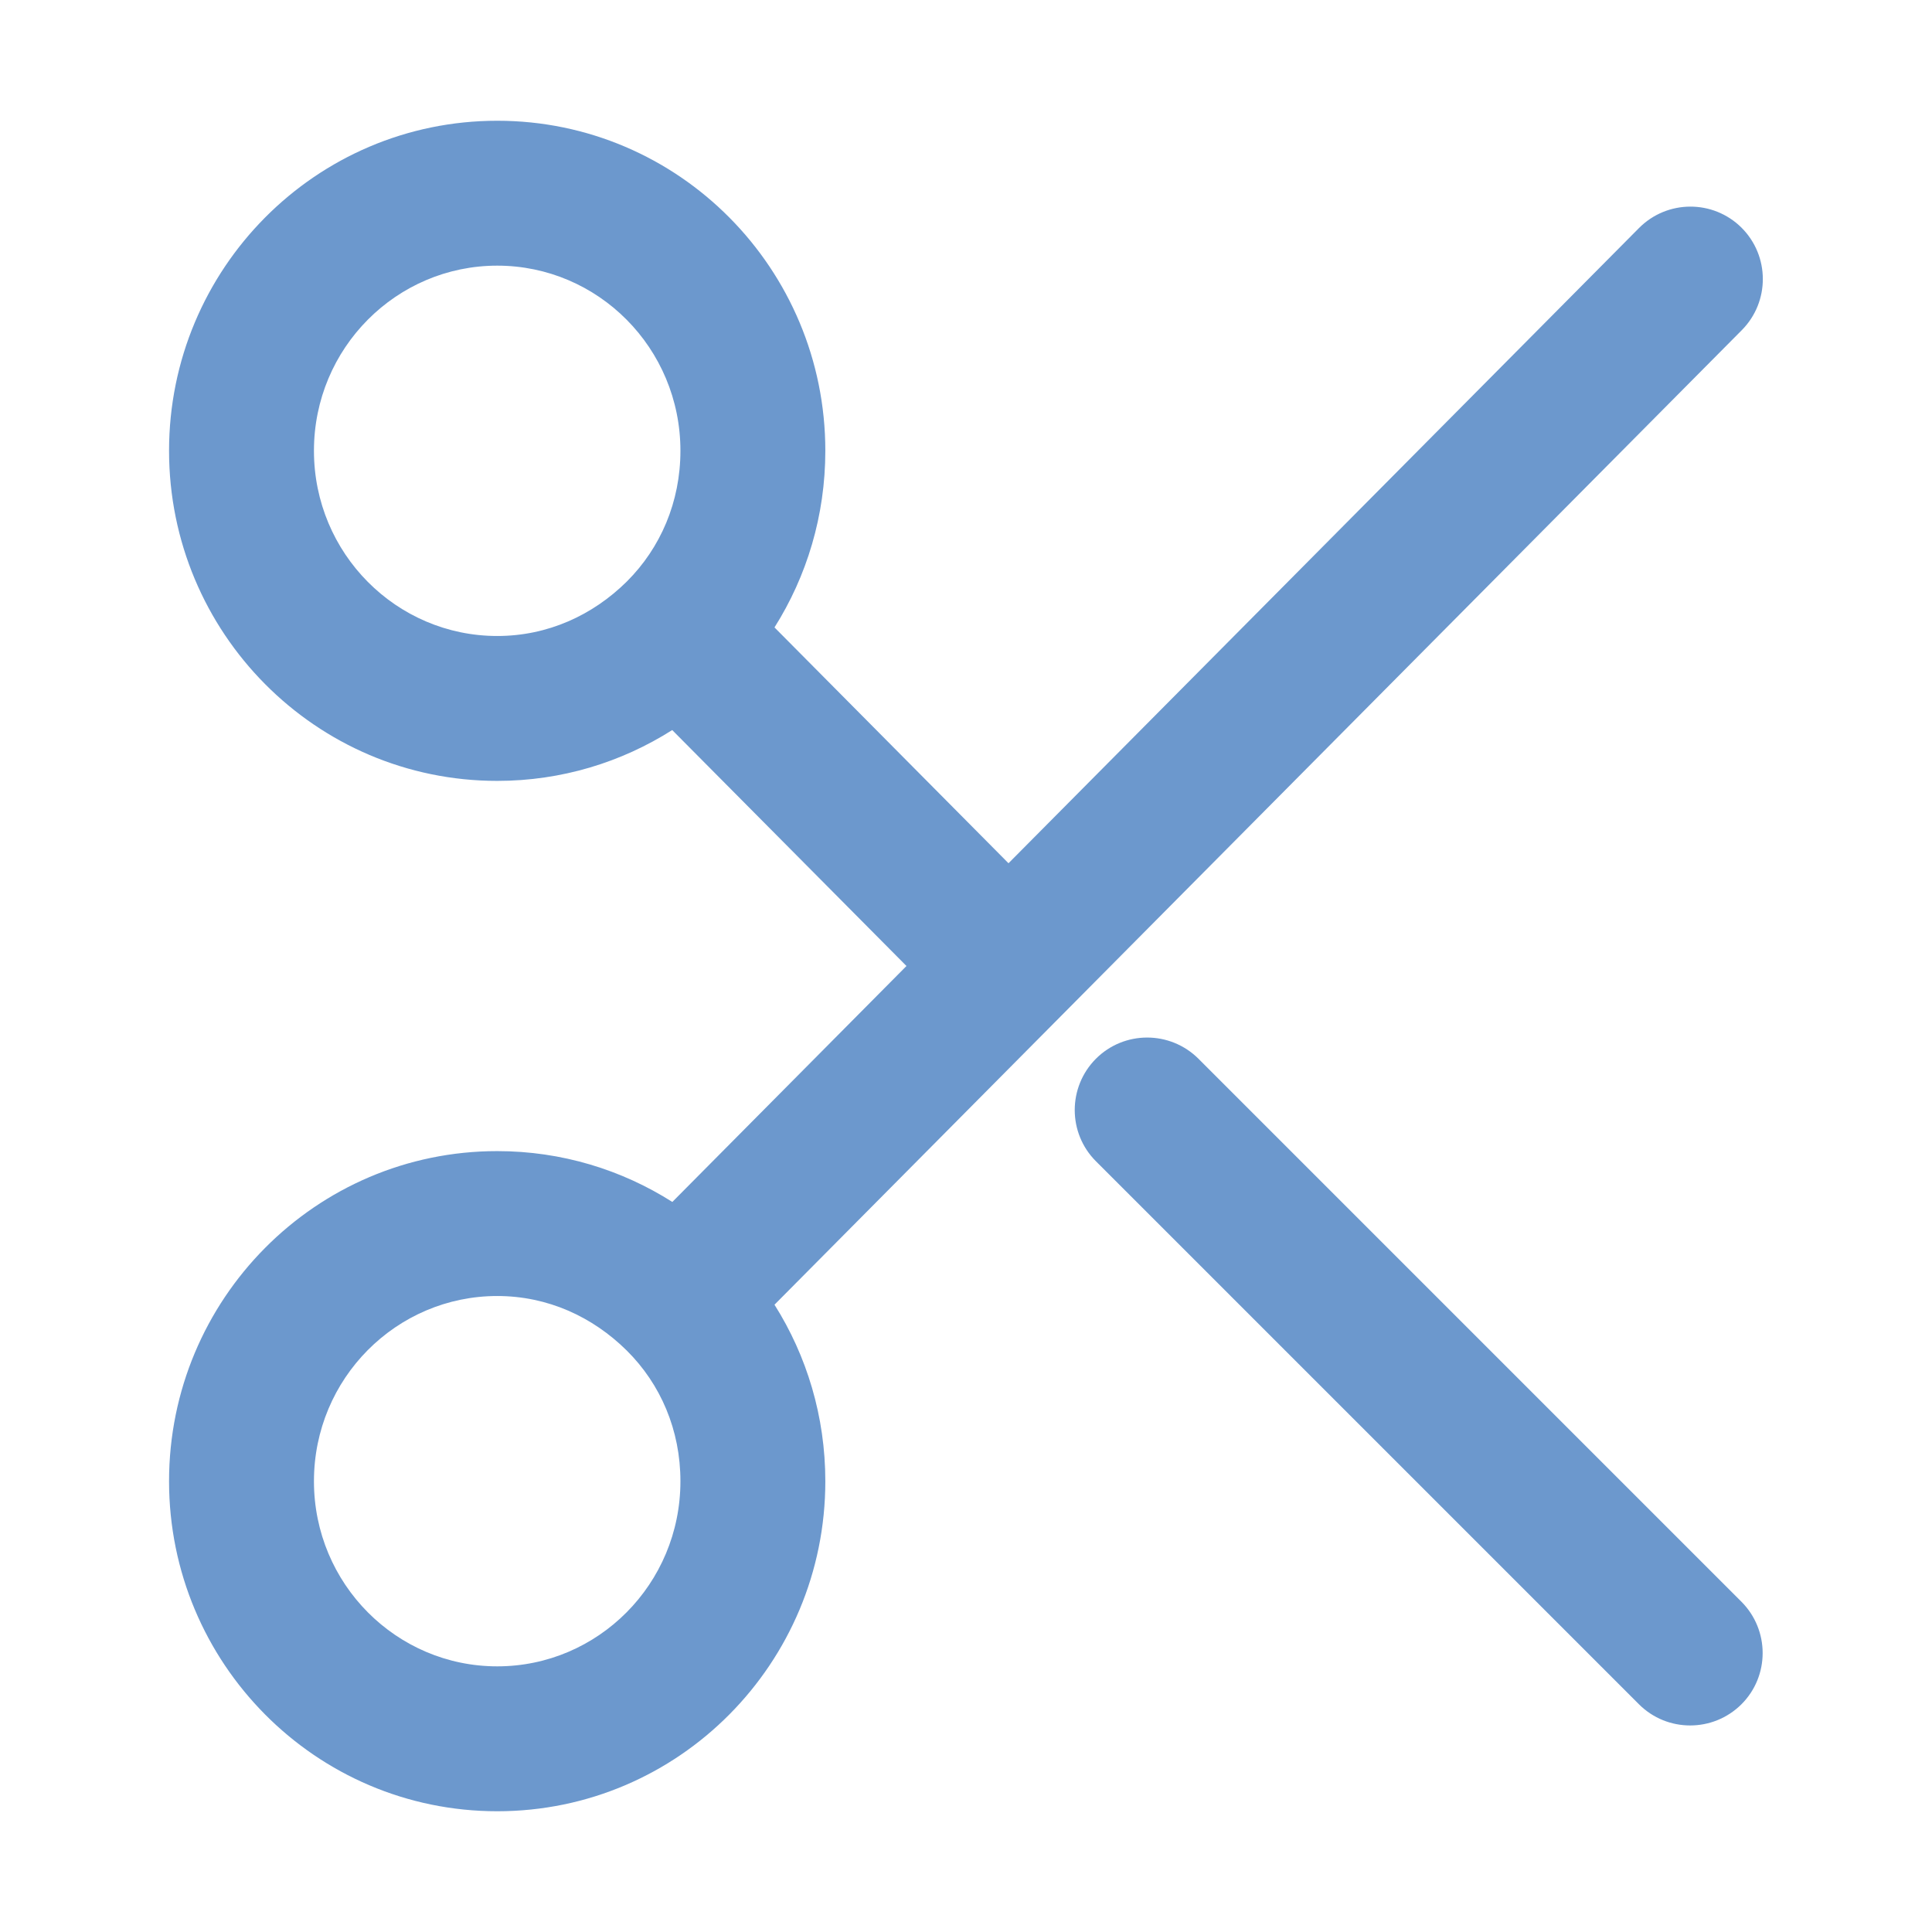<?xml version="1.0" encoding="UTF-8"?> <svg xmlns="http://www.w3.org/2000/svg" width="16" height="16" viewBox="0 0 16 16" fill="none"><path fill-rule="evenodd" clip-rule="evenodd" d="M1.4 3.733C1.4 2.228 2.613 1 4.118 1C5.623 1 6.835 2.228 6.835 3.733C6.835 4.271 6.681 4.773 6.414 5.196L8.352 7.149L13.573 1.889C13.807 1.653 14.187 1.652 14.422 1.885C14.657 2.119 14.658 2.499 14.425 2.734C11.755 5.424 9.084 8.114 6.414 10.805C6.681 11.228 6.835 11.73 6.835 12.267C6.835 13.772 5.623 15 4.118 15C2.613 15 1.4 13.772 1.4 12.267C1.4 10.761 2.613 9.533 4.118 9.533C4.652 9.533 5.149 9.688 5.568 9.954L7.507 8L5.567 6.046C5.148 6.312 4.651 6.467 4.118 6.467C2.613 6.467 1.4 5.239 1.4 3.733ZM5.191 4.816C4.909 5.095 4.536 5.267 4.118 5.267C3.284 5.267 2.6 4.584 2.6 3.733C2.6 2.882 3.284 2.2 4.118 2.2C4.952 2.2 5.635 2.882 5.635 3.733C5.635 4.157 5.47 4.538 5.191 4.816ZM4.118 10.733C3.284 10.733 2.6 11.415 2.6 12.267C2.6 13.118 3.284 13.8 4.118 13.8C4.952 13.8 5.635 13.118 5.635 12.267C5.635 11.843 5.471 11.463 5.191 11.185C4.908 10.905 4.536 10.733 4.118 10.733ZM9.076 8.768C9.31 8.534 9.69 8.534 9.925 8.768L14.422 13.265C14.656 13.5 14.656 13.88 14.422 14.114C14.187 14.348 13.807 14.348 13.573 14.114L9.076 9.617C8.842 9.383 8.842 9.003 9.076 8.768Z" fill="#6C98CD"></path></svg> 